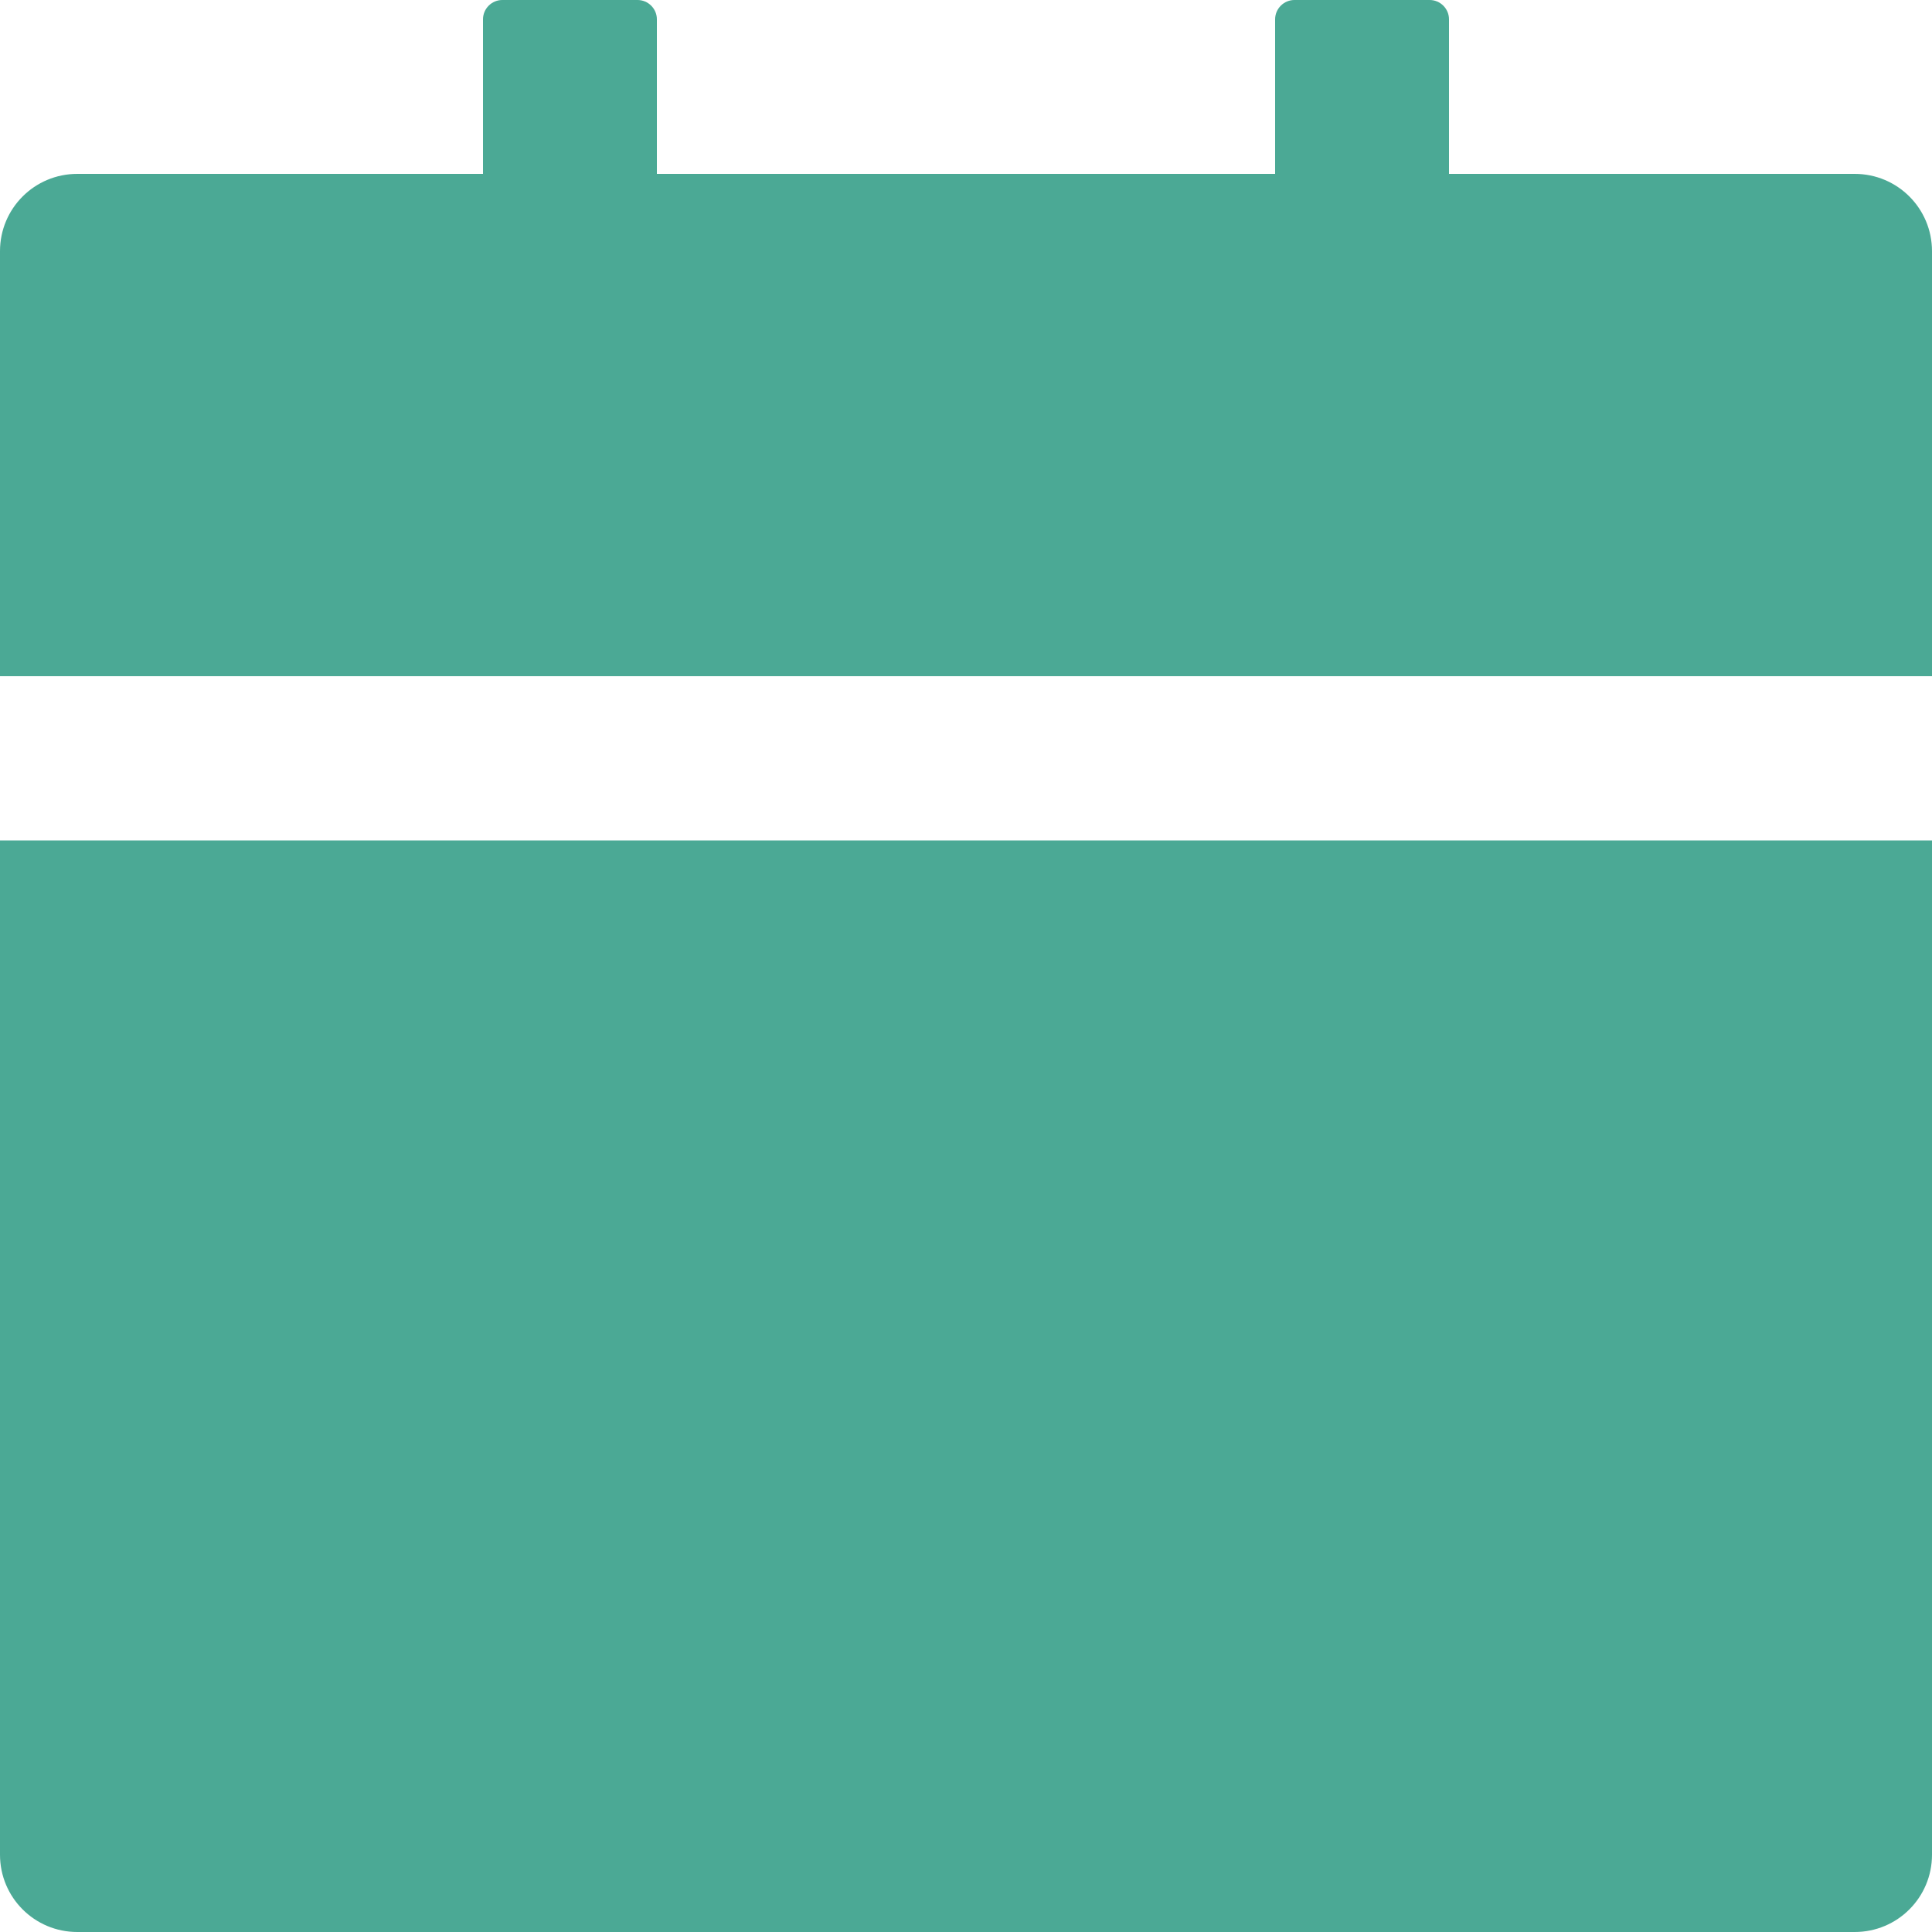 <?xml version="1.0" encoding="UTF-8"?> <svg xmlns="http://www.w3.org/2000/svg" width="184" height="184" viewBox="0 0 184 184" fill="none"> <path d="M0 176.64C0 180.711 3.289 184 7.36 184H176.64C180.711 184 184 180.711 184 176.64V80.04H0V176.64ZM176.64 16.56H138V1.84C138 0.828 137.172 0 136.16 0H123.28C122.268 0 121.44 0.828 121.44 1.84V16.56H62.56V1.84C62.56 0.828 61.732 0 60.72 0H47.84C46.828 0 46 0.828 46 1.84V16.56H7.36C3.289 16.56 0 19.849 0 23.92V64.4H184V23.92C184 19.849 180.711 16.56 176.64 16.56Z" fill="#4BA995"></path> </svg> 